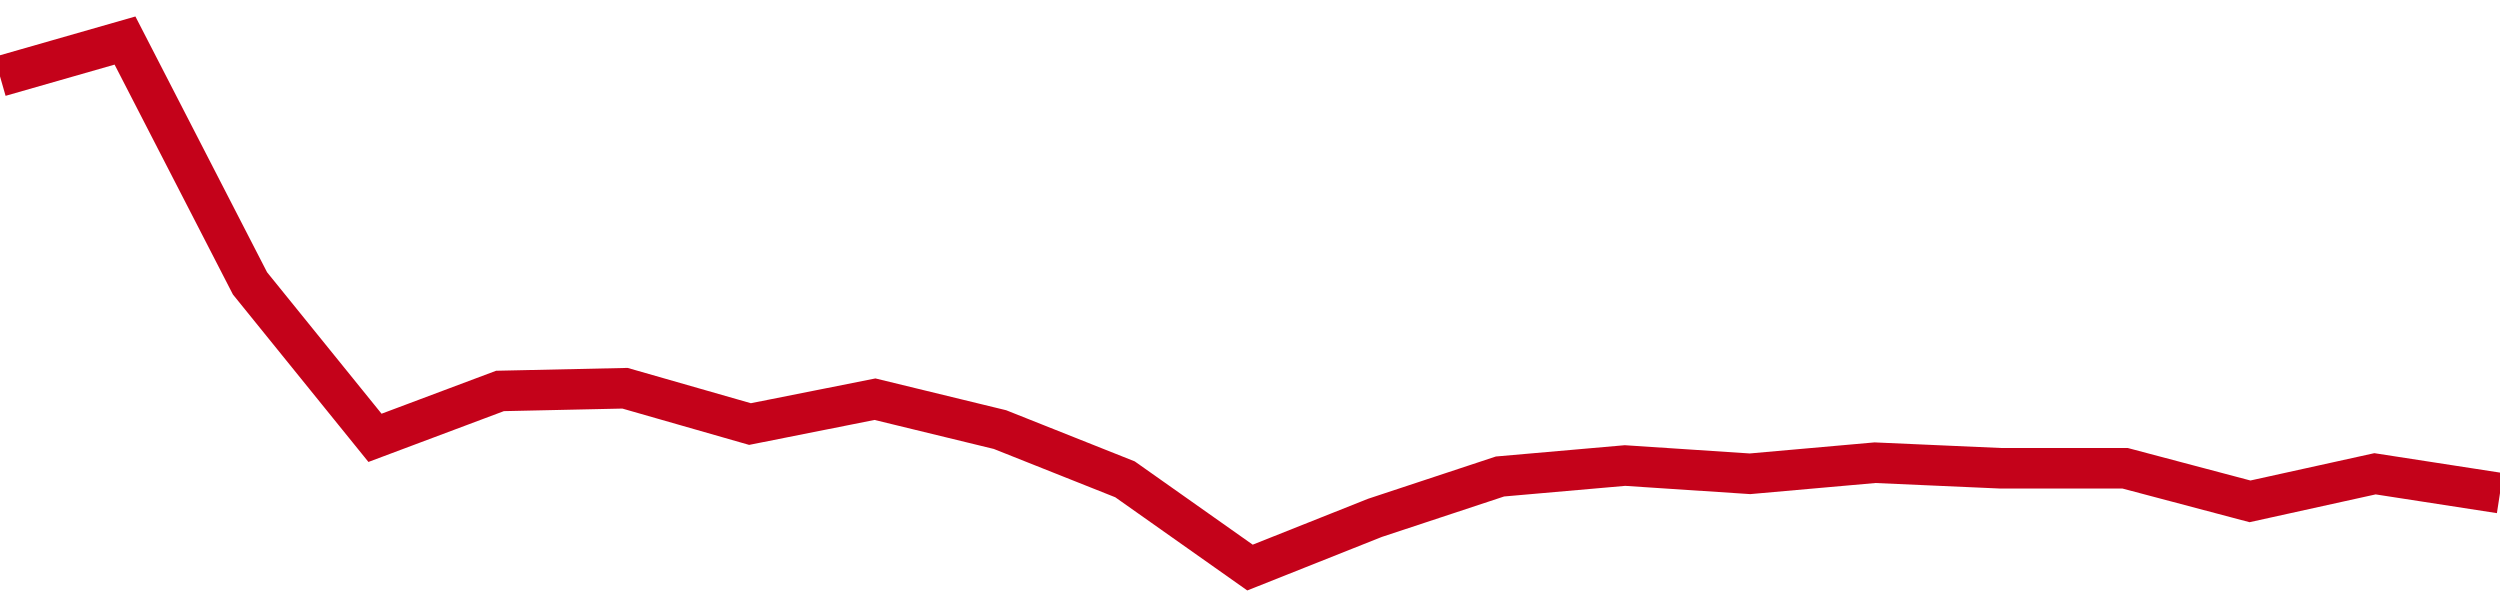 <!-- Generated with https://github.com/jxxe/sparkline/ --><svg viewBox="0 0 185 45" class="sparkline" xmlns="http://www.w3.org/2000/svg"><path class="sparkline--fill" d="M 0 5.65 L 0 5.65 L 9.25 3 L 18.5 20.97 L 27.75 32.4 L 37 28.93 L 46.25 28.73 L 55.5 31.38 L 64.75 29.54 L 74 31.79 L 83.25 35.47 L 92.5 42 L 101.75 38.32 L 111 35.26 L 120.25 34.45 L 129.5 35.06 L 138.75 34.24 L 148 34.65 L 157.25 34.65 L 166.5 37.1 L 175.75 35.06 L 185 36.49 V 45 L 0 45 Z" stroke="none" fill="none" ></path><path class="sparkline--line" d="M 0 5.65 L 0 5.65 L 9.25 3 L 18.5 20.97 L 27.75 32.4 L 37 28.93 L 46.25 28.73 L 55.5 31.38 L 64.75 29.54 L 74 31.79 L 83.25 35.47 L 92.5 42 L 101.75 38.32 L 111 35.26 L 120.25 34.45 L 129.5 35.06 L 138.75 34.24 L 148 34.65 L 157.25 34.65 L 166.5 37.1 L 175.75 35.06 L 185 36.49" fill="none" stroke-width="3" stroke="#C4021A" ></path></svg>